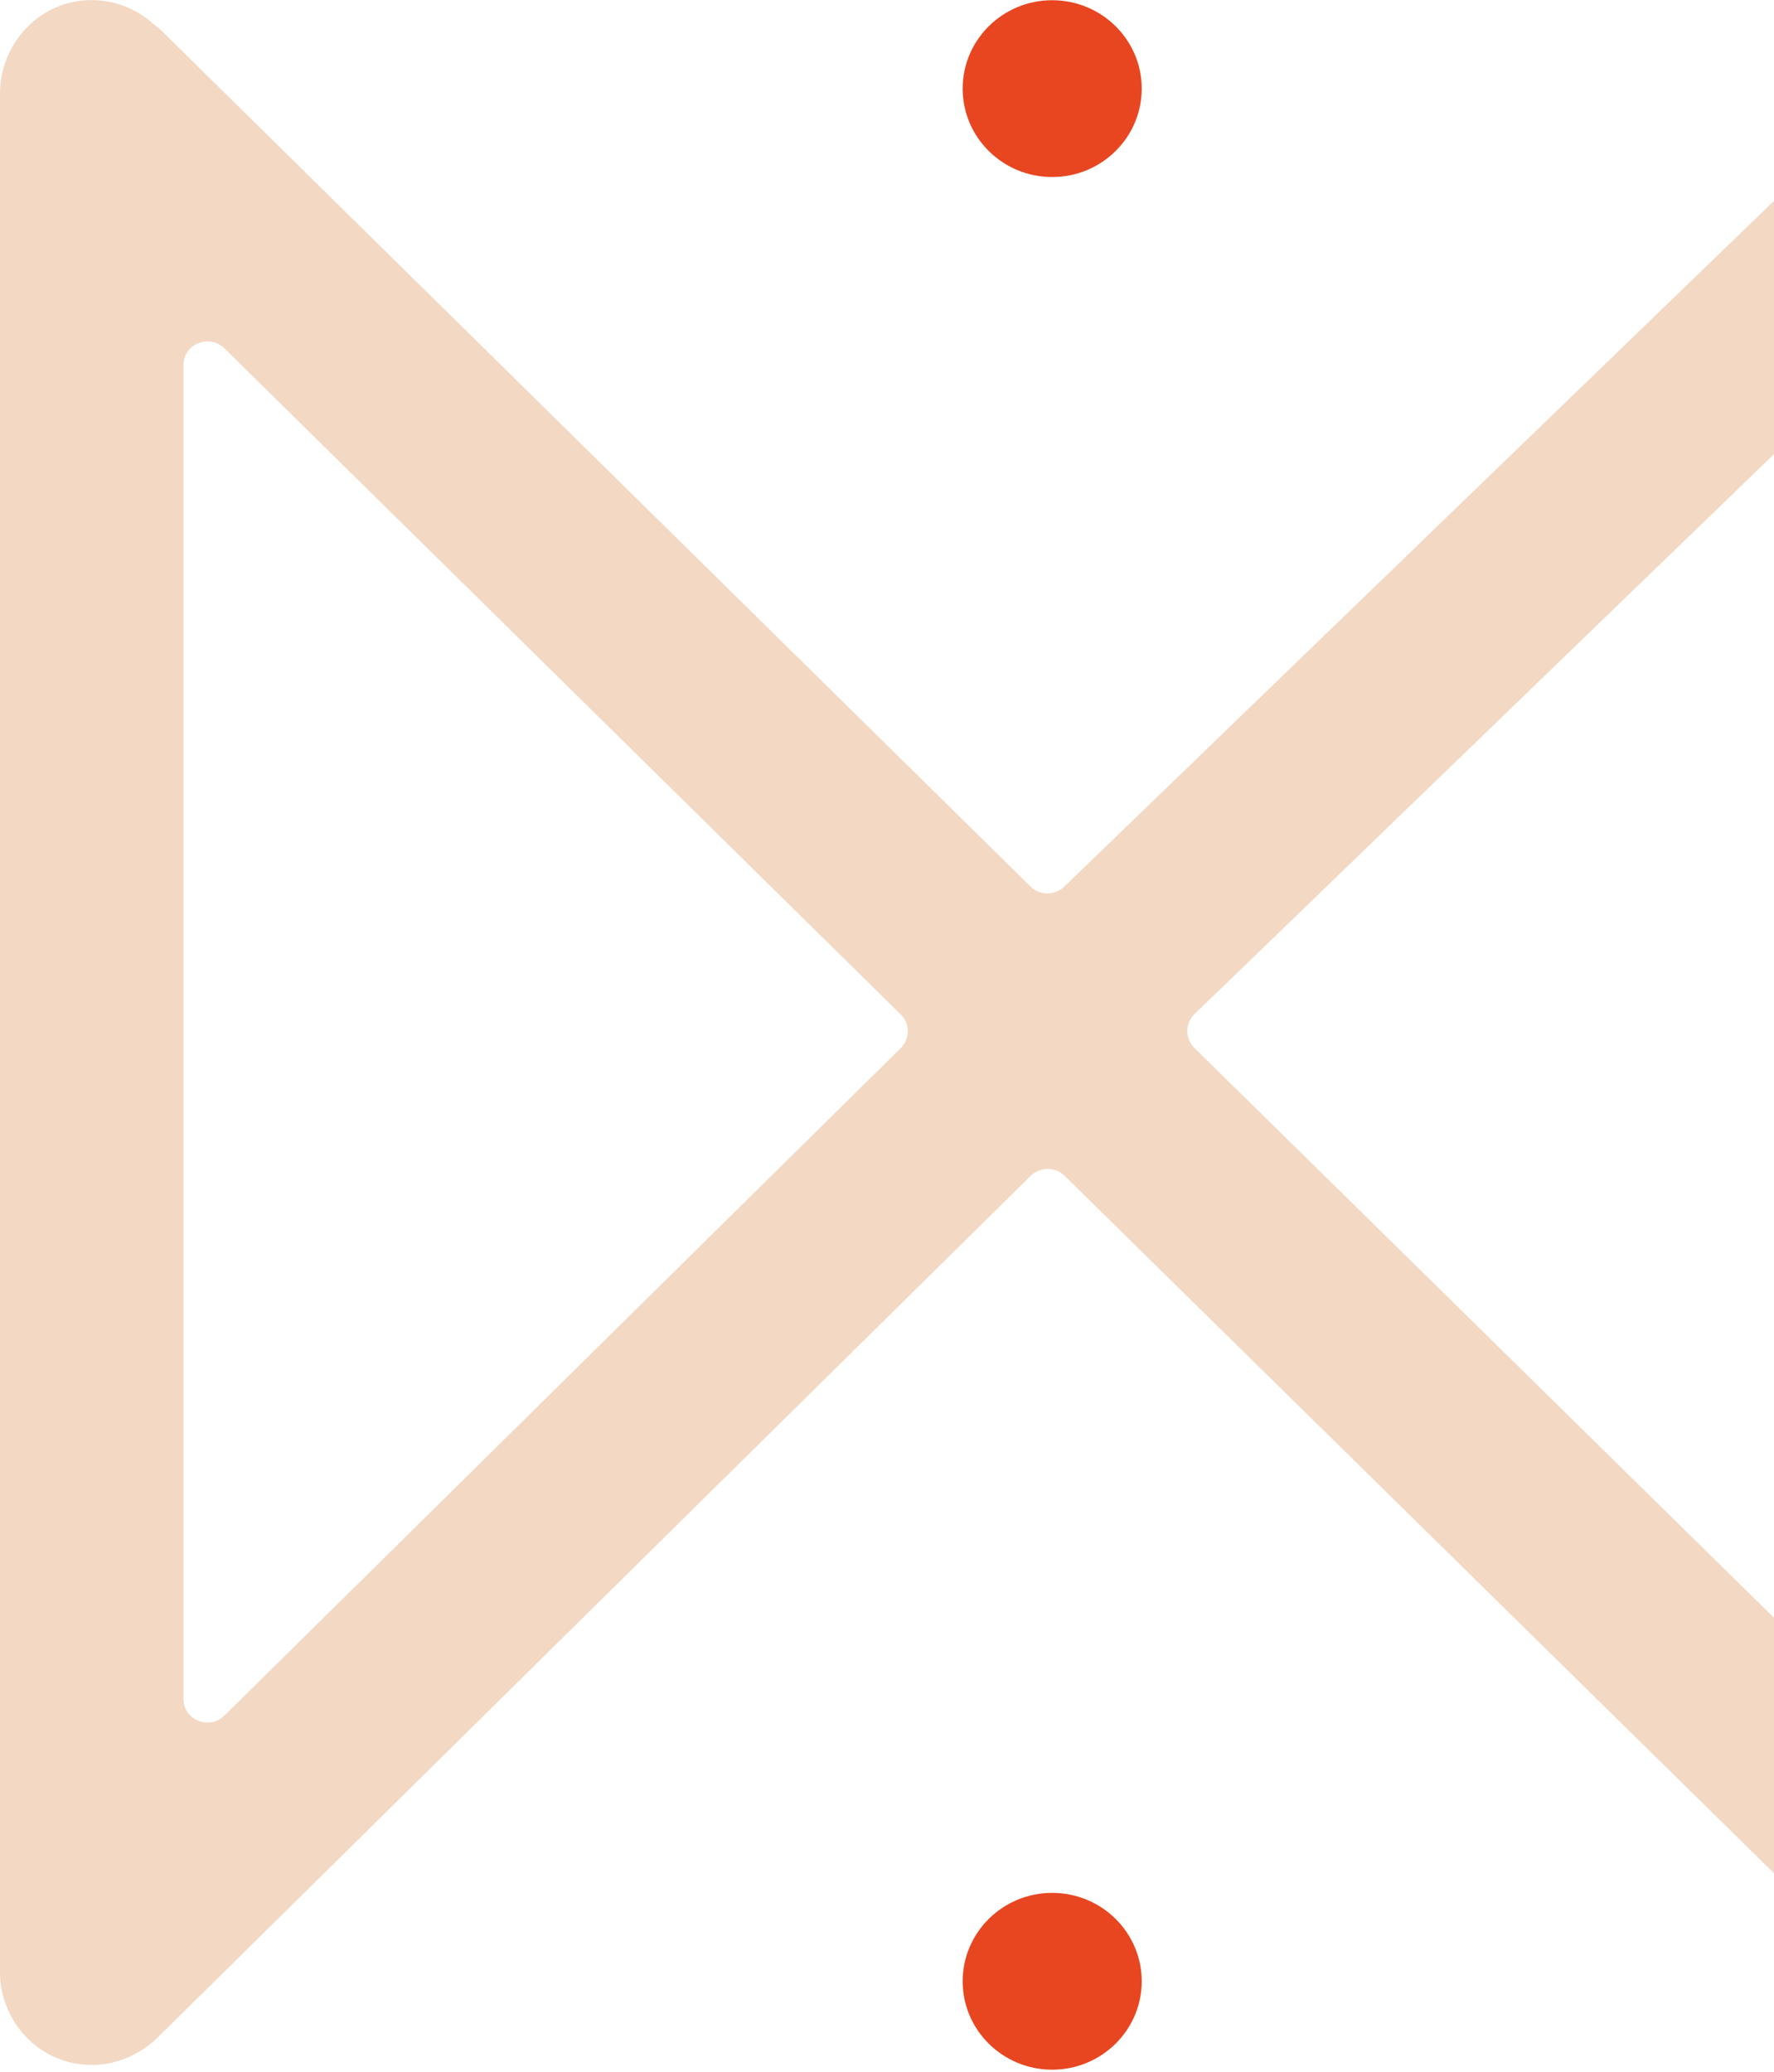 <?xml version="1.0" encoding="UTF-8"?>
<svg width="339px" height="396px" viewBox="0 0 339 396" version="1.1" xmlns="http://www.w3.org/2000/svg" xmlns:xlink="http://www.w3.org/1999/xlink">
    <title>bg-ervaringen</title>
    <g id="UI-Kit" stroke="none" stroke-width="1" fill="none" fill-rule="evenodd">
        <g id="Desktop-Home" transform="translate(-1101, -2481)">
            <g id="Group-7-Copy" transform="translate(0, 2424)">
                <g id="Group-5" transform="translate(1101, -114)">
                    <path d="M218.176,187.936 C218.176,197.258 210.518,204.83 201.061,204.83 C191.617,204.83 183.959,197.258 183.959,187.936 C183.959,178.614 191.617,171.042 201.061,171.042 C210.518,171.042 218.176,178.614 218.176,187.936" id="Fill-109" fill="#E74620"></path>
                    <path d="M218.176,549.616 C218.176,558.939 210.518,566.51 201.061,566.51 C191.617,566.51 183.959,558.939 183.959,549.616 C183.959,540.294 191.617,532.723 201.061,532.723 C210.518,532.723 218.176,540.294 218.176,549.616" id="Fill-113" fill="#E74620"></path>
                    <path d="M35.045,240.793 C35.045,236.747 39.995,234.725 42.895,237.576 L172.12,364.857 C173.929,366.631 173.929,369.506 172.132,371.281 L42.895,498.834 C39.995,501.697 35.045,499.674 35.045,495.628 L35.045,240.793 Z M228.234,371.245 C226.436,369.483 226.436,366.596 228.234,364.821 L575.247,29.502 C582.054,22.782 582.054,11.768 575.247,5.049 C568.427,-1.683 557.281,-1.683 550.461,5.049 L203.413,340.404 C201.615,342.167 198.715,342.167 196.917,340.404 L31.03,177.029 C30.454,176.461 29.855,175.964 29.232,175.502 C25.72,172.379 20.95,170.605 15.773,171.102 C6.712,171.989 0,179.891 0,188.882 L0,547.823 C0,556.518 6.316,564.196 15.041,565.426 C19.152,566.006 23.048,565.107 26.296,563.238 C27.638,562.492 28.896,561.57 30.047,560.446 L196.941,395.71 C198.739,393.936 201.651,393.936 203.449,395.698 L704.1,887.951 C710.919,894.683 722.066,894.683 728.885,887.951 C735.705,881.22 735.705,870.218 728.885,863.487 L228.234,371.245 Z" id="Fill-115" fill="#F3D8C3"></path>
                </g>
            </g>
        </g>
    </g>
</svg>